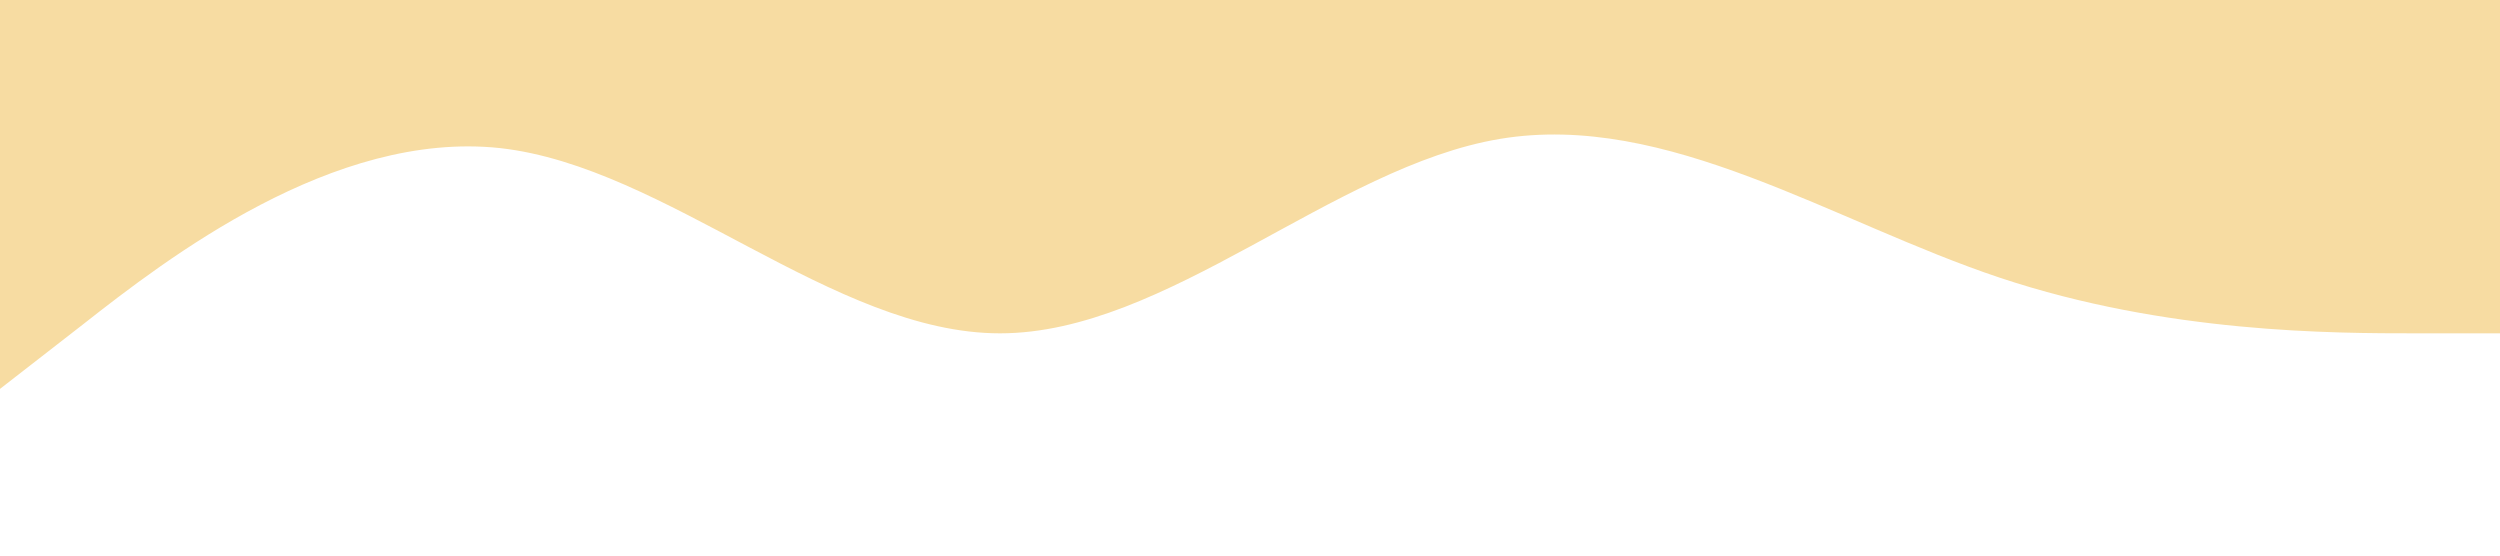 <?xml version="1.0" encoding="UTF-8" standalone="no"?> <svg xmlns="http://www.w3.org/2000/svg" viewBox="0 0 1440 320"> <path fill="#F7DCA2" fill-opacity="1" d="M0,224L48,186.7C96,149,192,75,288,85.3C384,96,480,192,576,192C672,192,768,96,864,80C960,64,1056,128,1152,160C1248,192,1344,192,1392,192L1440,192L1440,0L1392,0C1344,0,1248,0,1152,0C1056,0,960,0,864,0C768,0,672,0,576,0C480,0,384,0,288,0C192,0,96,0,48,0L0,0Z"></path> </svg> 